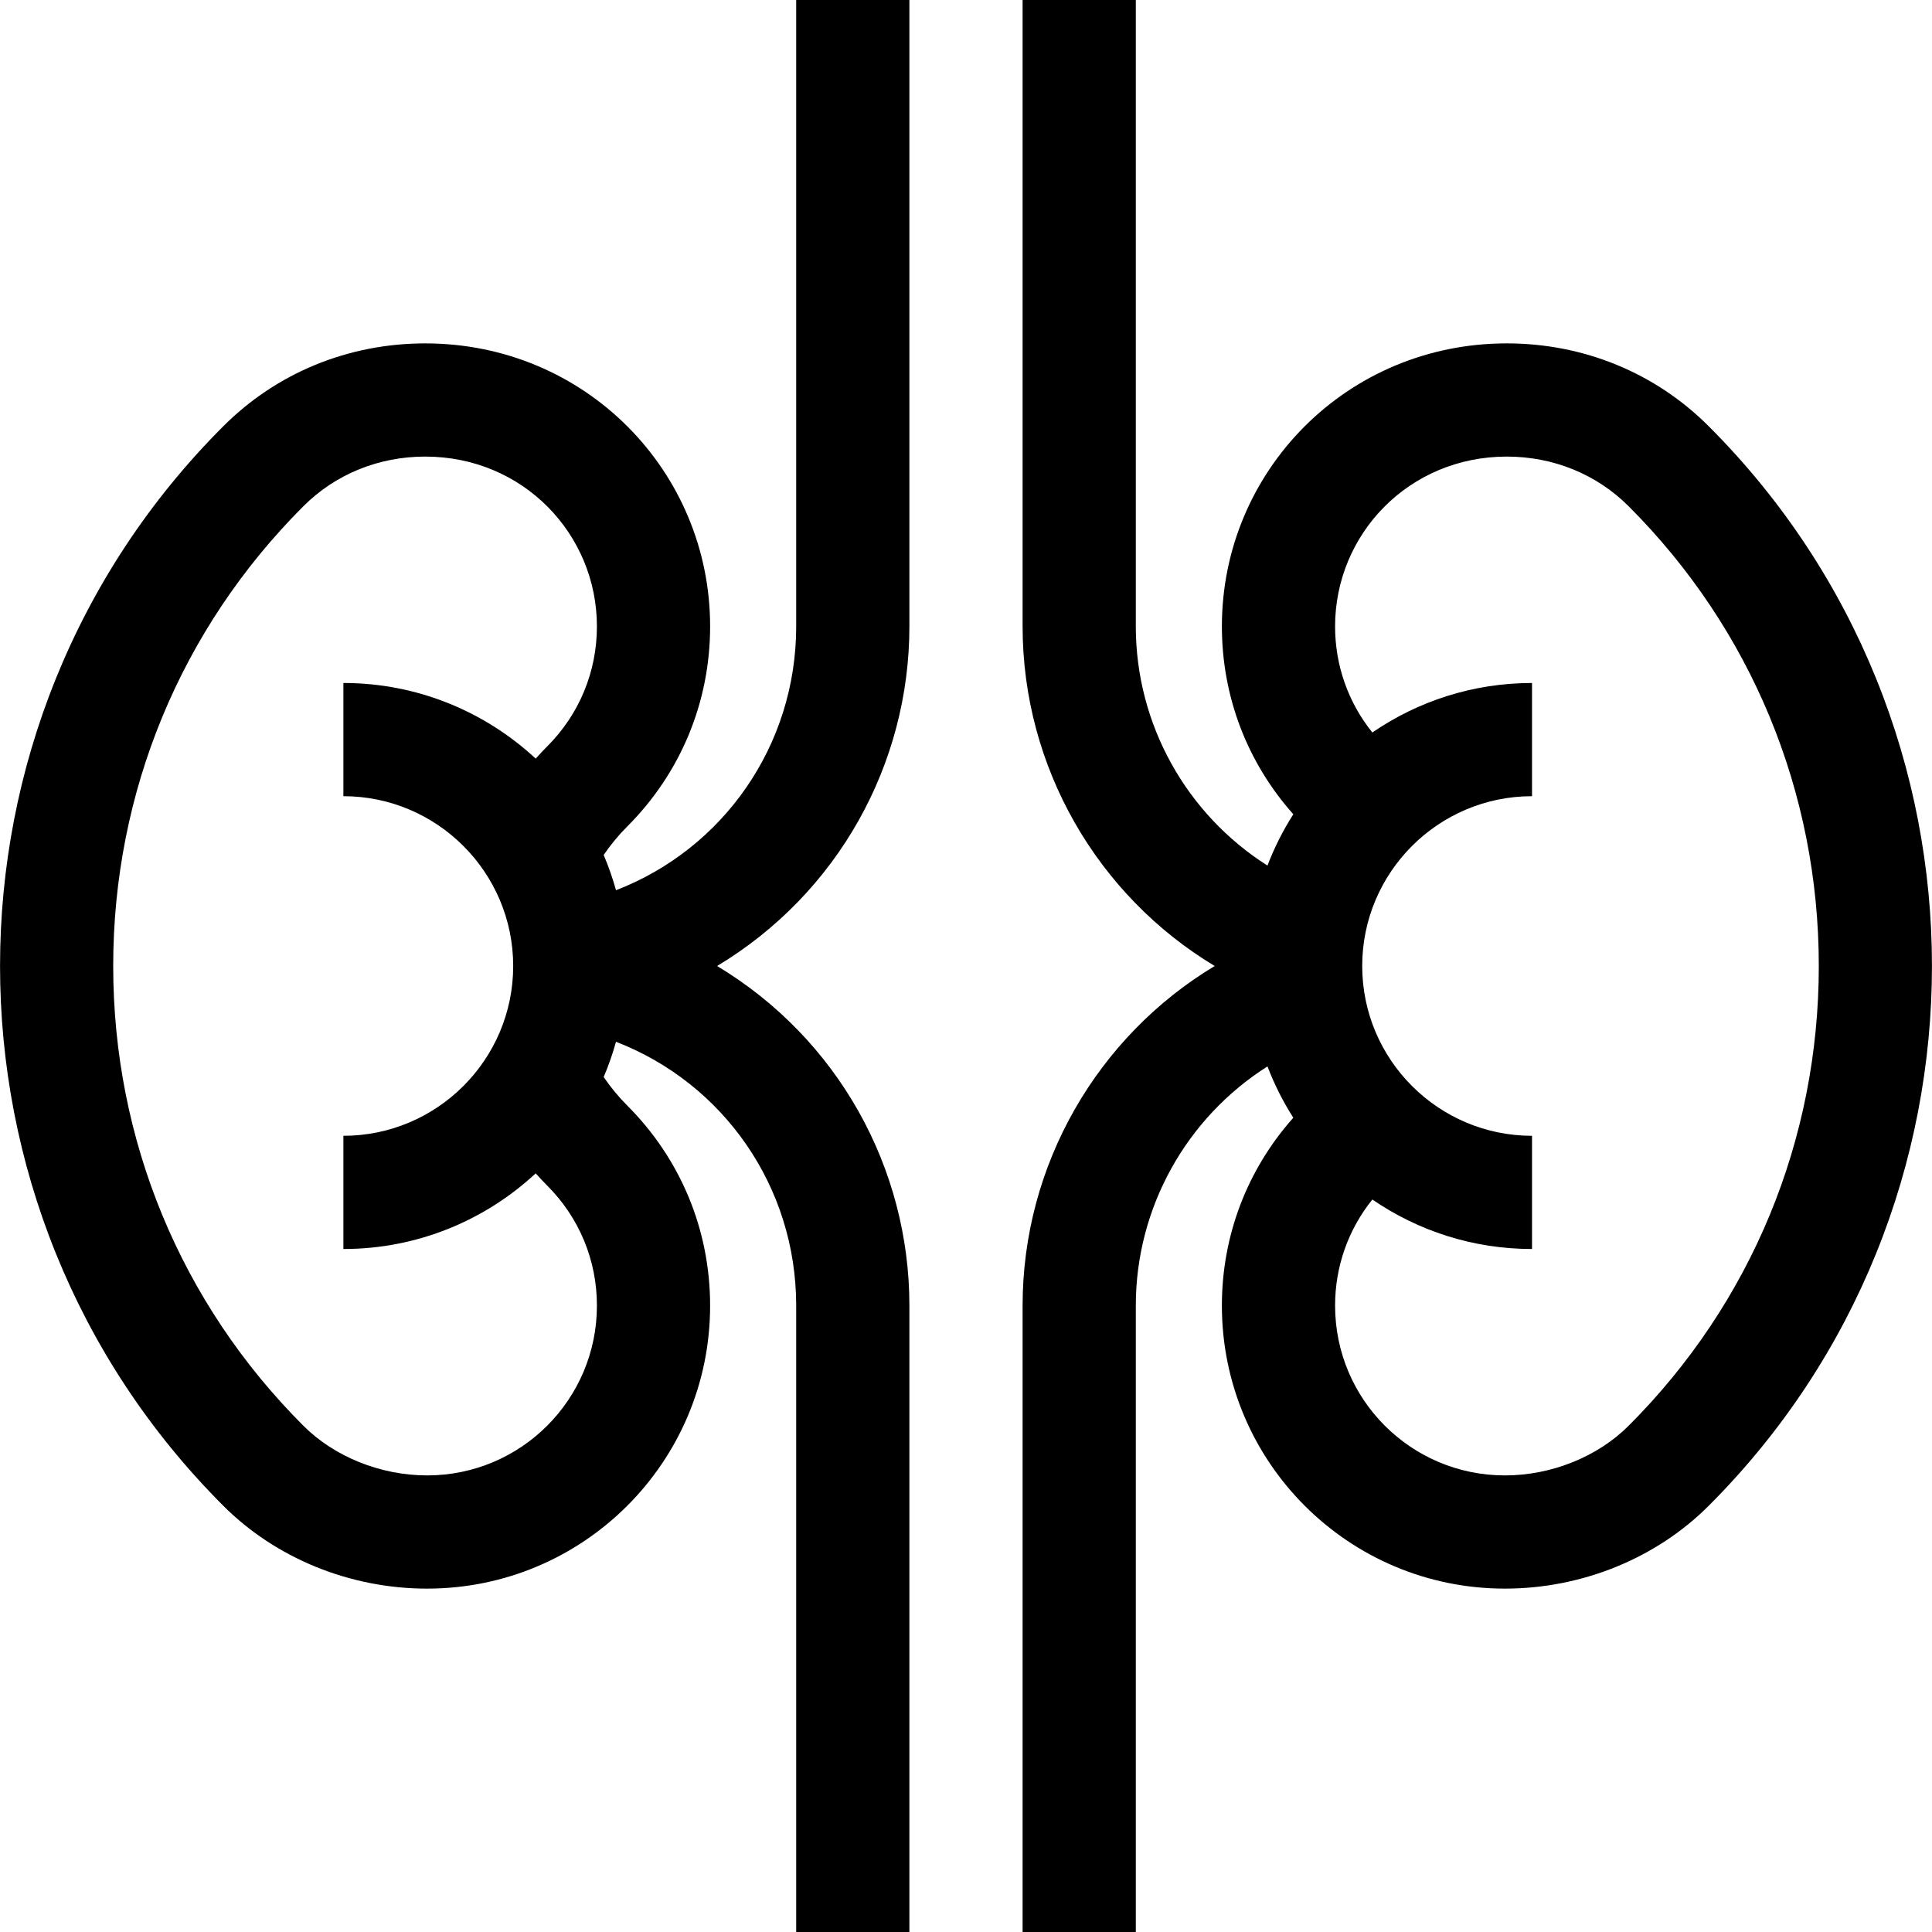 <svg id="Capa_1" enable-background="new 0 0 512 512" height="512" viewBox="0 0 512 512" width="512" xmlns="http://www.w3.org/2000/svg"><g><path d="m113.188 421c41.419 0 75-33.527 75-75 0-20.036-7.804-38.87-21.969-53.026-2.328-2.329-4.408-4.859-6.238-7.554 1.291-3.015 2.375-6.137 3.266-9.338 28.389 10.96 47.753 38.319 47.753 69.918v166h30v-166c0-36.449-18.907-70.731-50.958-90 32.016-19.248 50.958-53.517 50.958-90v-166h-30v166c0 31.599-19.364 58.958-47.752 69.918-.892-3.204-1.977-6.328-3.269-9.345 1.832-2.69 3.912-5.215 6.236-7.541 14.171-14.162 21.975-32.995 21.975-53.032 0-41.09-33.045-75-75.5-75-20.367 0-39.38 7.805-53.528 21.972-78.866 78.866-78.866 207.191-.007 286.05 13.949 13.967 33.644 21.978 54.033 21.978zm-32.808-286.822c8.487-8.498 19.962-13.178 32.308-13.178 25.975 0 45.5 20.59 45.5 45 0 12.019-4.682 23.317-13.188 31.818-1.047 1.047-2.051 2.129-3.036 3.225-13.389-12.426-31.3-20.043-50.964-20.043v30c24.813 0 45 20.187 45 45s-20.187 45-45 45v30c19.665 0 37.576-7.618 50.966-20.044.986 1.099 1.992 2.183 3.041 3.232 8.5 8.495 13.182 19.793 13.182 31.812 0 24.799-20.067 45-45 45-12.303 0-24.567-4.926-32.815-13.185-32.484-32.483-50.374-75.745-50.374-121.815s17.89-89.331 50.38-121.822z"/><path d="m301 346c0-26.056 13.522-49.844 34.894-63.389 1.824 4.789 4.127 9.339 6.847 13.602-12.232 13.734-18.93 31.241-18.93 49.787 0 41.421 33.52 75 75 75 20.39 0 40.085-8.011 54.028-21.971 78.866-78.866 78.866-207.191.007-286.05-14.155-14.174-33.167-21.979-53.534-21.979-42.409 0-75.5 33.874-75.5 75 0 18.549 6.699 36.059 18.929 49.787-2.72 4.263-5.023 8.813-6.847 13.602-21.372-13.545-34.894-37.333-34.894-63.389v-166h-30v166c0 37.298 19.798 71.278 50.901 90-31.103 18.722-50.901 52.702-50.901 90v166h30zm60-90c0-24.813 20.187-45 45-45v-30c-15.688 0-30.26 4.85-42.313 13.117-6.395-7.952-9.876-17.764-9.876-28.117 0-24.414 19.535-45 45.5-45 12.347 0 23.821 4.68 32.315 13.185 32.484 32.484 50.374 75.745 50.374 121.815s-17.89 89.332-50.38 121.822c-8.241 8.252-20.506 13.178-32.808 13.178-24.85 0-45-20.122-45-45 0-10.35 3.48-20.161 9.876-28.116 12.053 8.267 26.625 13.116 42.312 13.116v-30c-24.813 0-45-20.187-45-45z"/></g></svg>